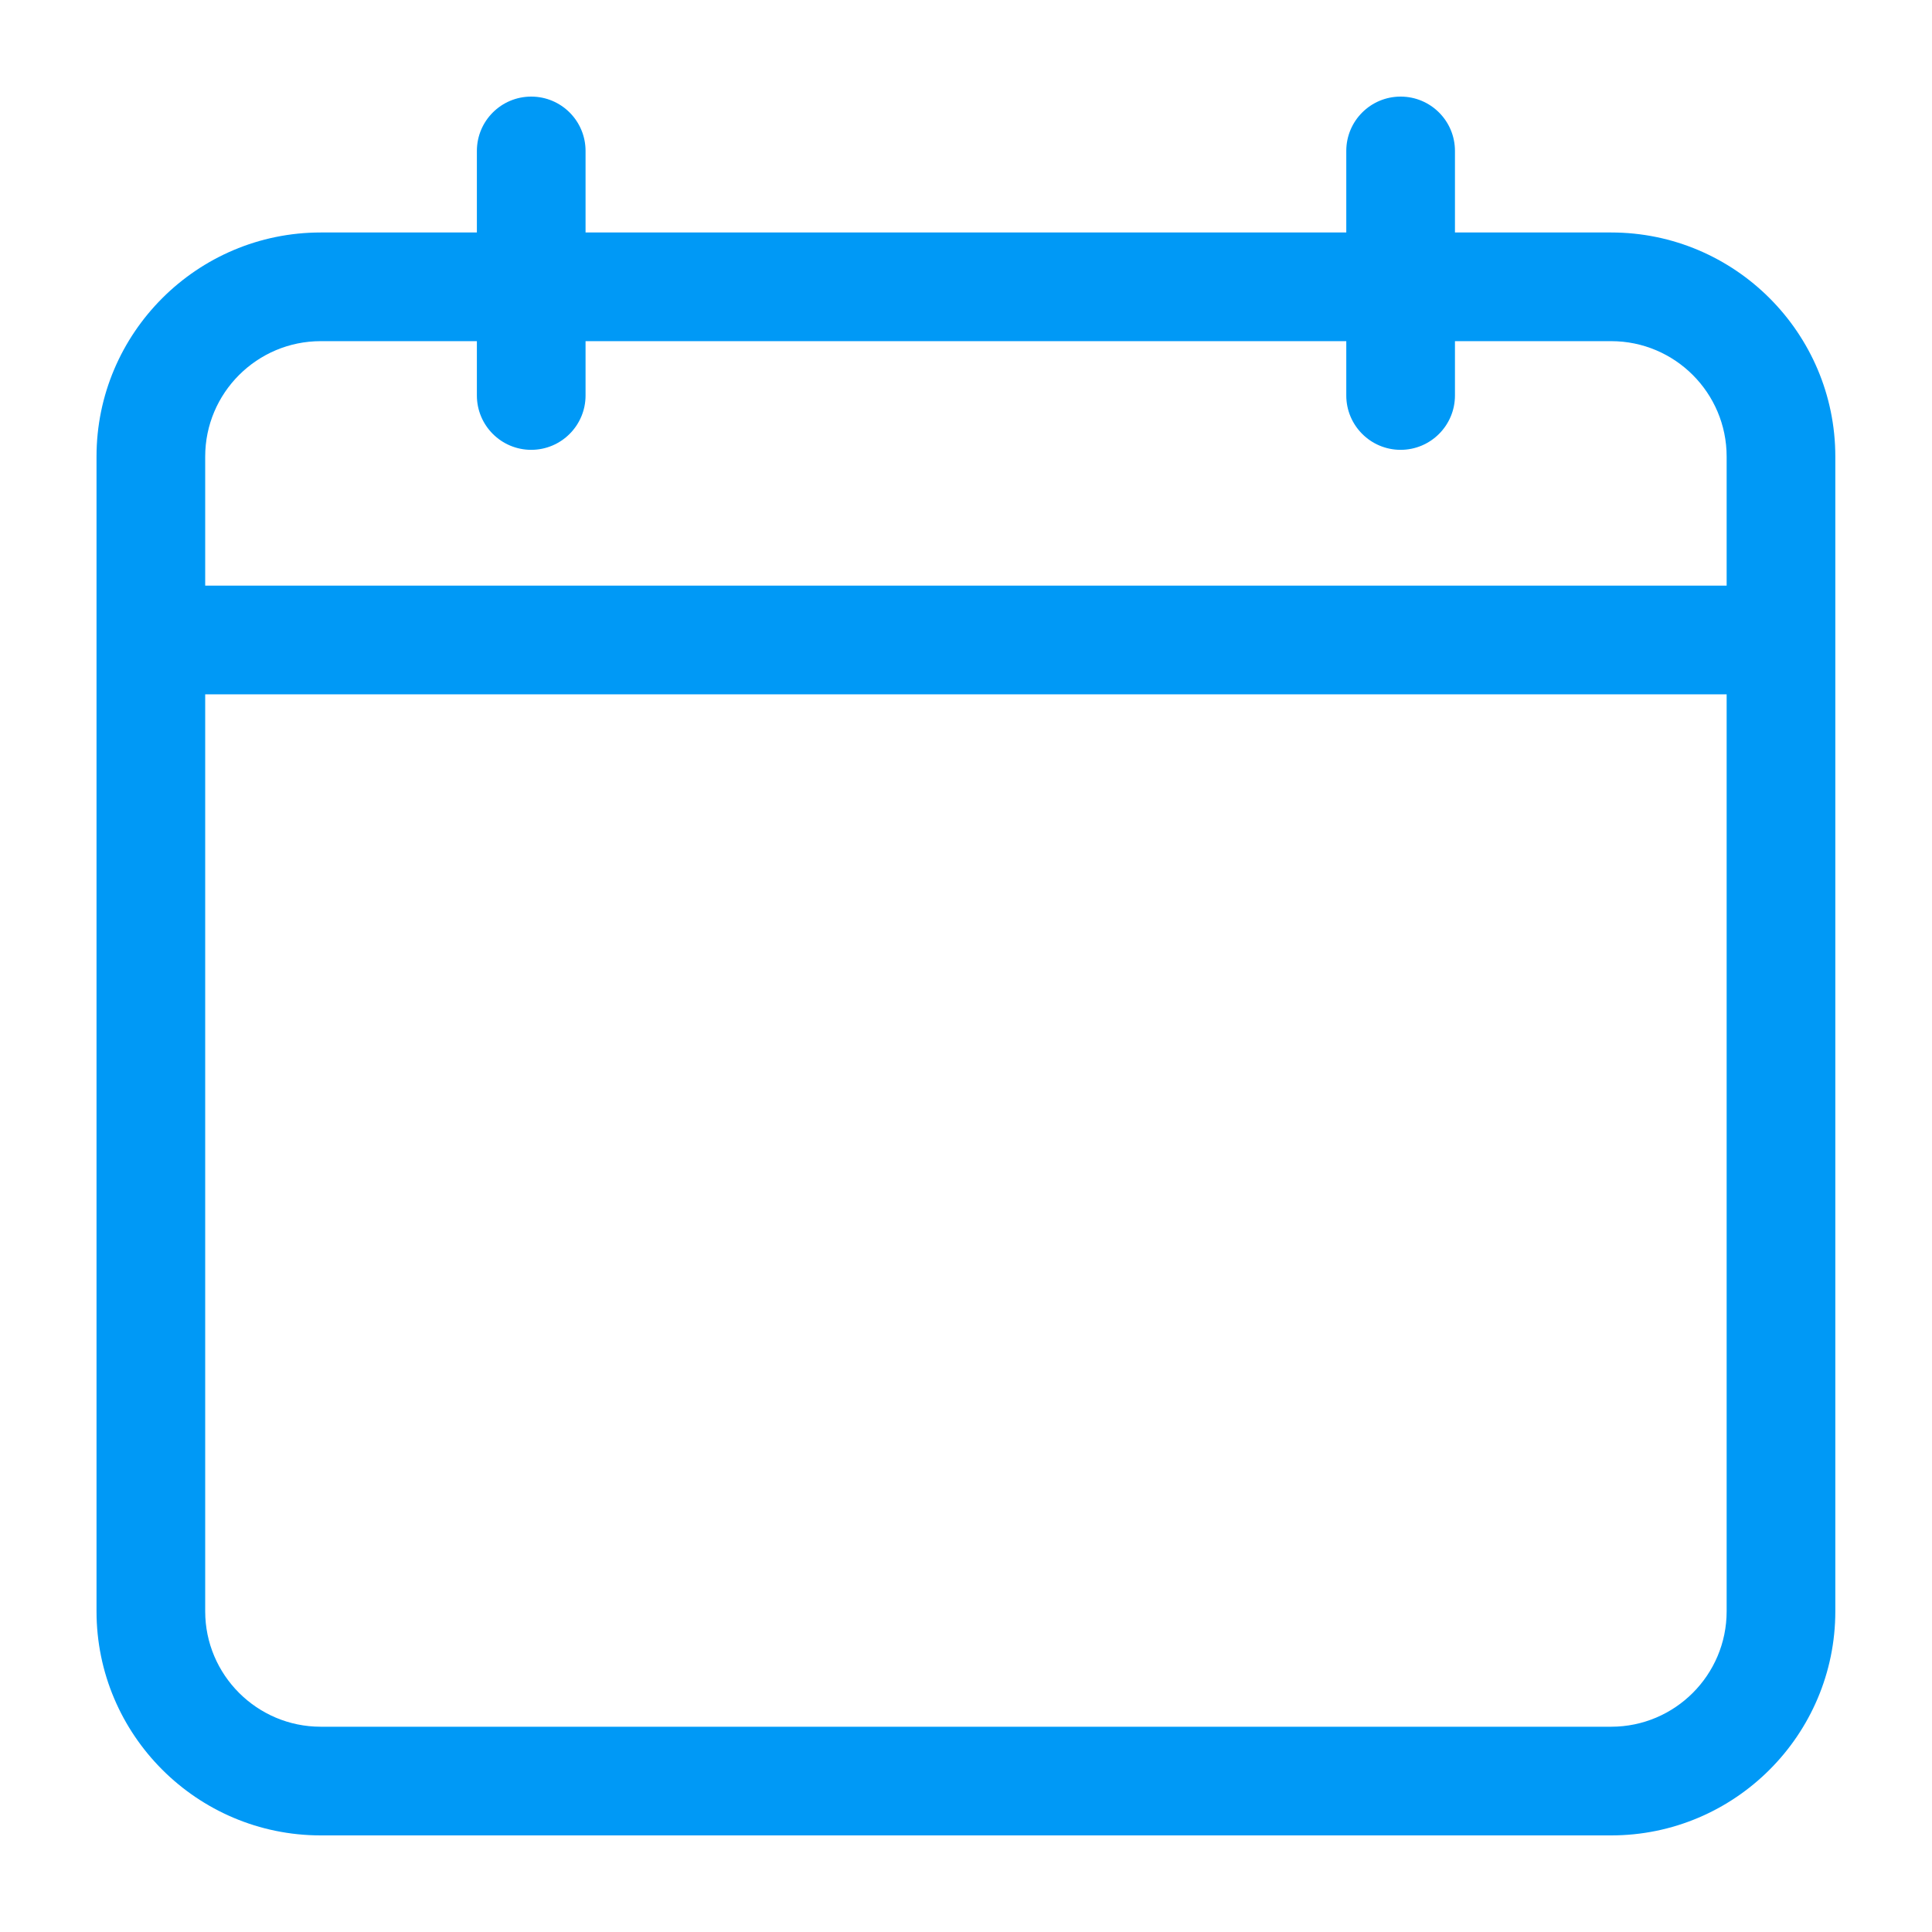 <svg width="24" height="24" viewBox="0 0 24 24" fill="none" xmlns="http://www.w3.org/2000/svg">
<path d="M20.015 2.888H18.074V1.875C18.074 1.502 17.772 1.2 17.399 1.2C17.026 1.2 16.724 1.502 16.724 1.875V2.888H7.274V1.875C7.274 1.502 6.972 1.2 6.599 1.2C6.226 1.2 5.924 1.502 5.924 1.875V2.888H3.984C2.448 2.888 1.199 4.137 1.199 5.672V20.016C1.199 21.551 2.448 22.8 3.984 22.8H20.015C21.55 22.8 22.799 21.551 22.799 20.016V5.672C22.799 4.137 21.55 2.888 20.015 2.888ZM3.984 4.238H5.924V4.913C5.924 5.285 6.226 5.588 6.599 5.588C6.972 5.588 7.274 5.285 7.274 4.913V4.238H16.724V4.913C16.724 5.285 17.026 5.588 17.399 5.588C17.772 5.588 18.074 5.285 18.074 4.913V4.238H20.015C20.806 4.238 21.449 4.881 21.449 5.672V7.275H2.549V5.672C2.549 4.881 3.193 4.238 3.984 4.238ZM20.015 21.45H3.984C3.193 21.45 2.549 20.807 2.549 20.016V8.625H21.449V20.016C21.449 20.807 20.806 21.45 20.015 21.45Z" fill="#0099F6"/>
</svg>
